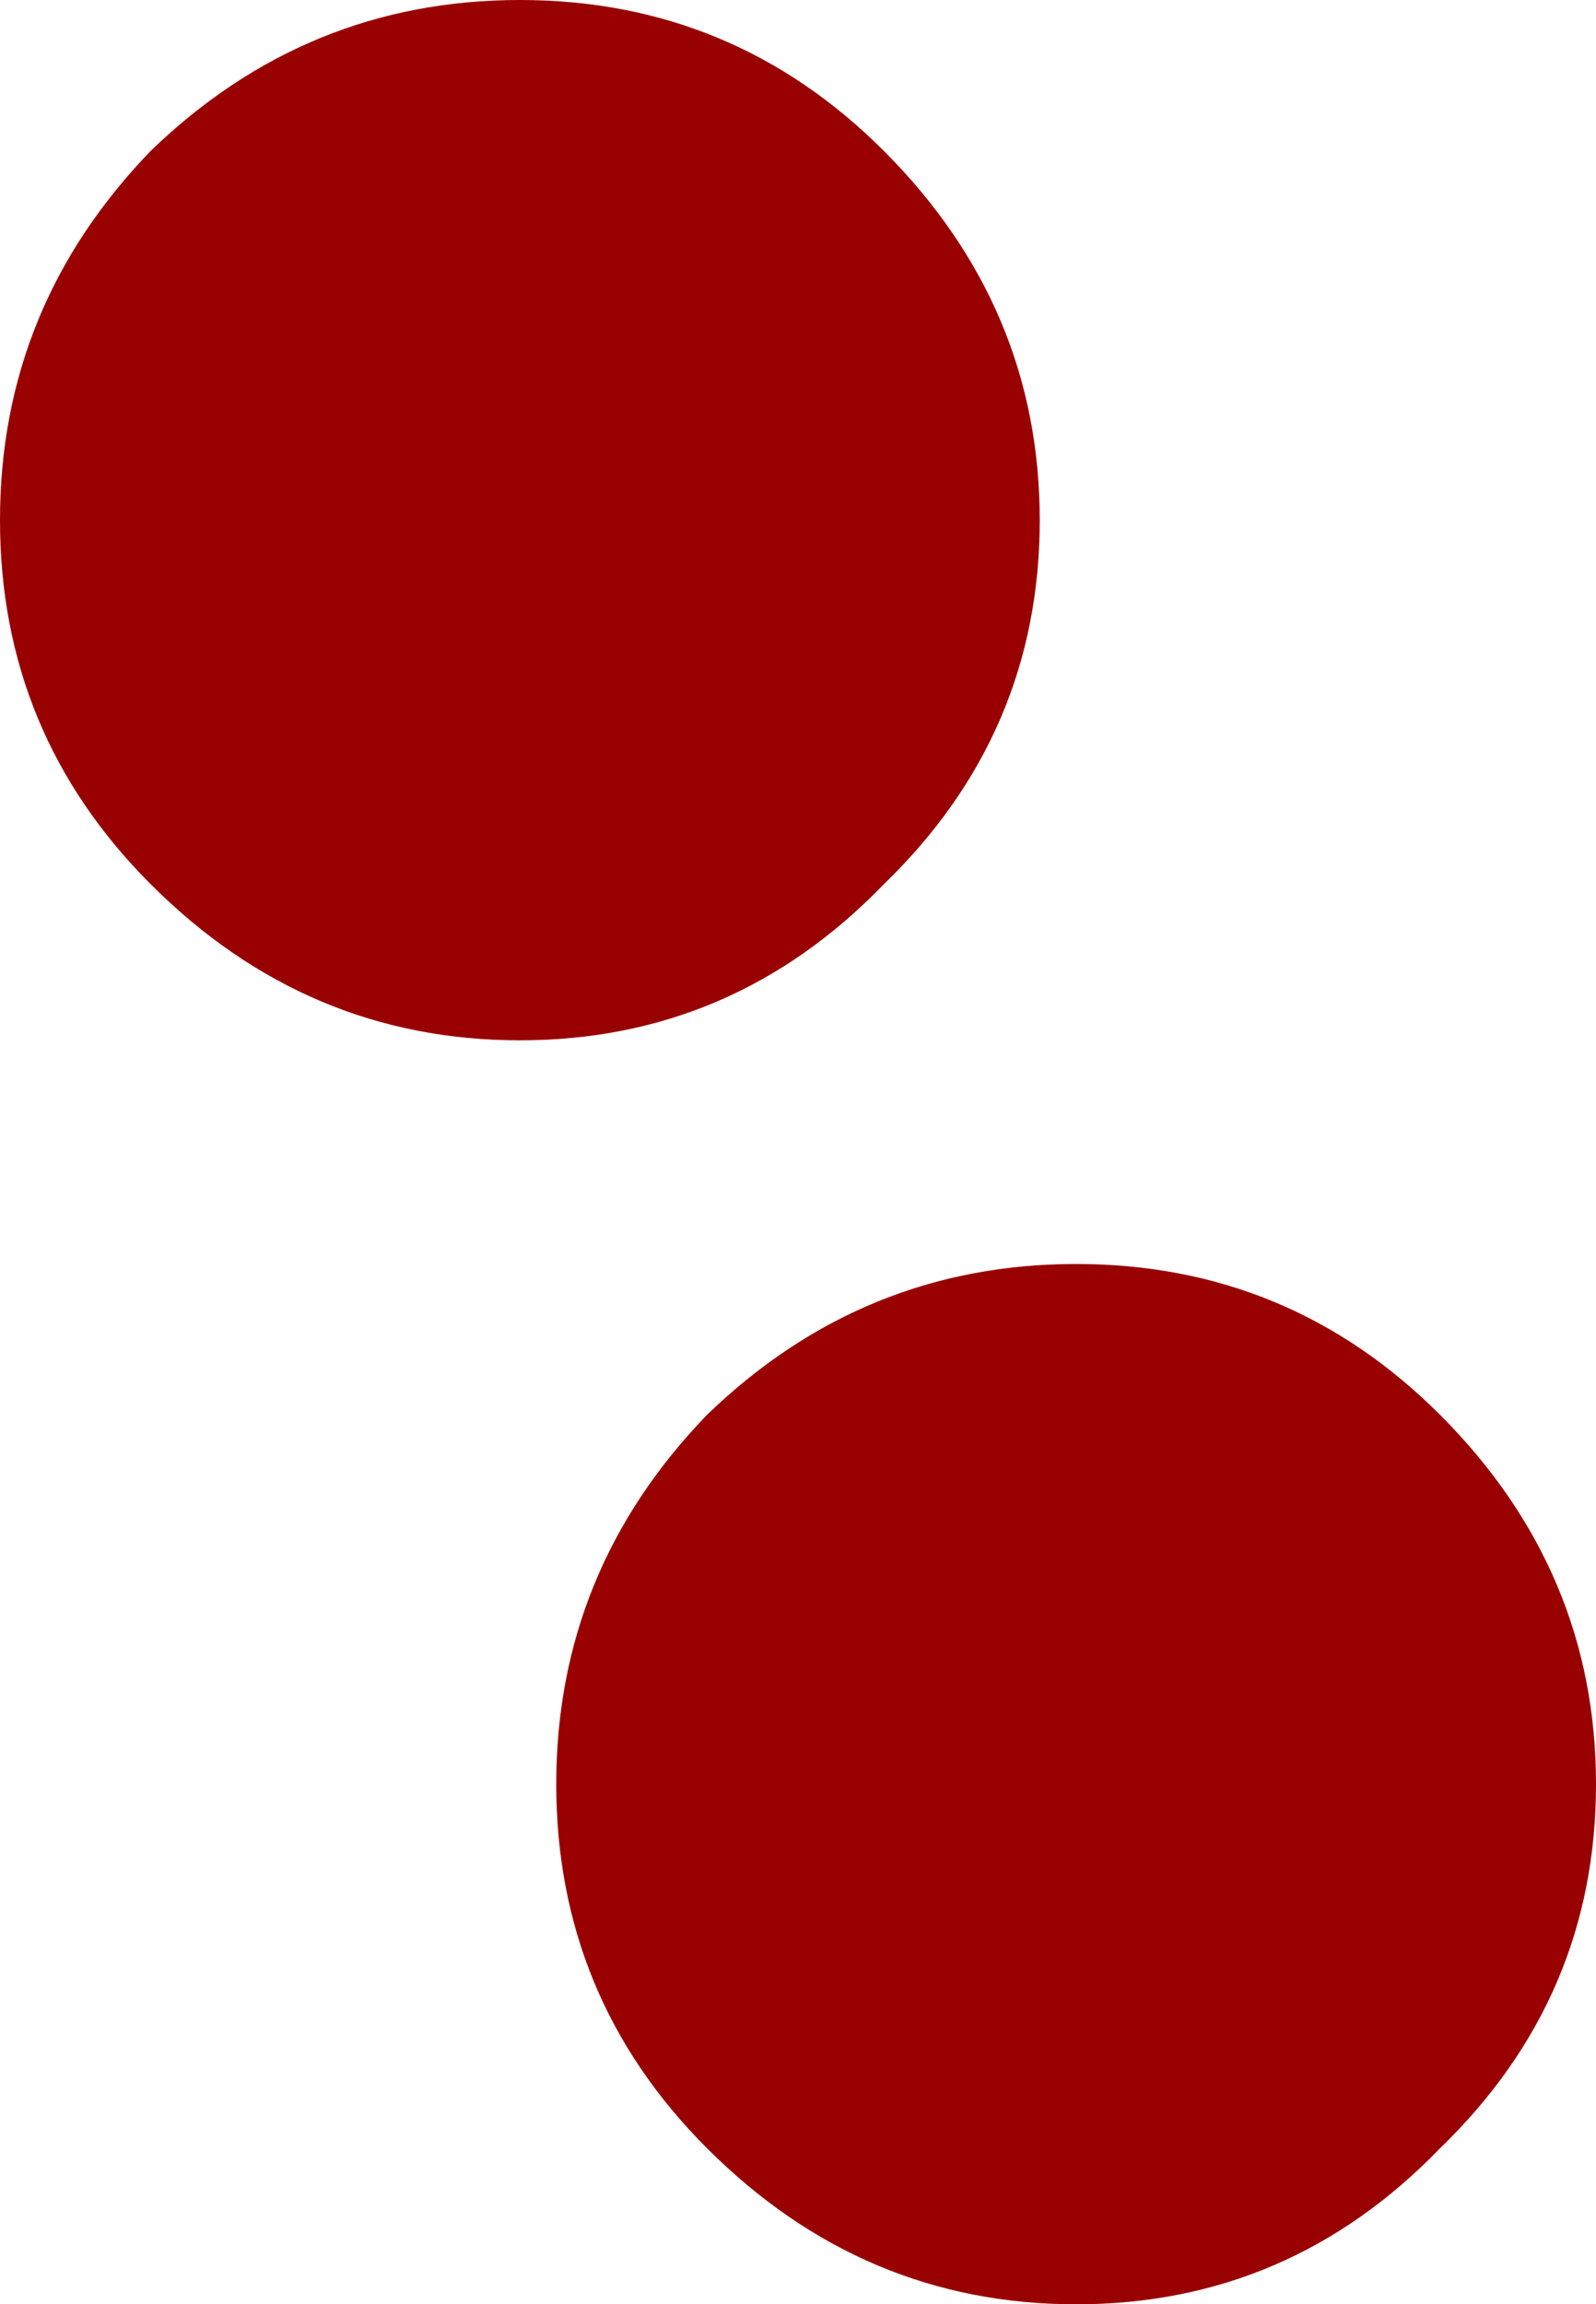<?xml version="1.0" encoding="UTF-8" standalone="no"?>
<svg xmlns:xlink="http://www.w3.org/1999/xlink" height="22.15px" width="15.35px" xmlns="http://www.w3.org/2000/svg">
  <g transform="matrix(1.0, 0.0, 0.0, 1.0, 8.95, 14.75)">
    <path d="M4.9 -1.15 Q6.4 0.35 6.4 2.4 6.4 4.45 4.9 5.9 3.45 7.4 1.4 7.4 -0.65 7.4 -2.15 5.9 -3.6 4.45 -3.6 2.4 -3.6 0.35 -2.15 -1.15 -0.65 -2.6 1.4 -2.6 3.45 -2.6 4.9 -1.15 M-0.45 -13.3 Q1.05 -11.8 1.05 -9.75 1.05 -7.7 -0.45 -6.25 -1.9 -4.75 -3.95 -4.75 -6.0 -4.75 -7.5 -6.25 -8.95 -7.7 -8.95 -9.75 -8.95 -11.8 -7.5 -13.3 -6.0 -14.75 -3.95 -14.75 -1.9 -14.75 -0.45 -13.3" fill="#990000" fill-rule="evenodd" stroke="none"/>
  </g>
</svg>
